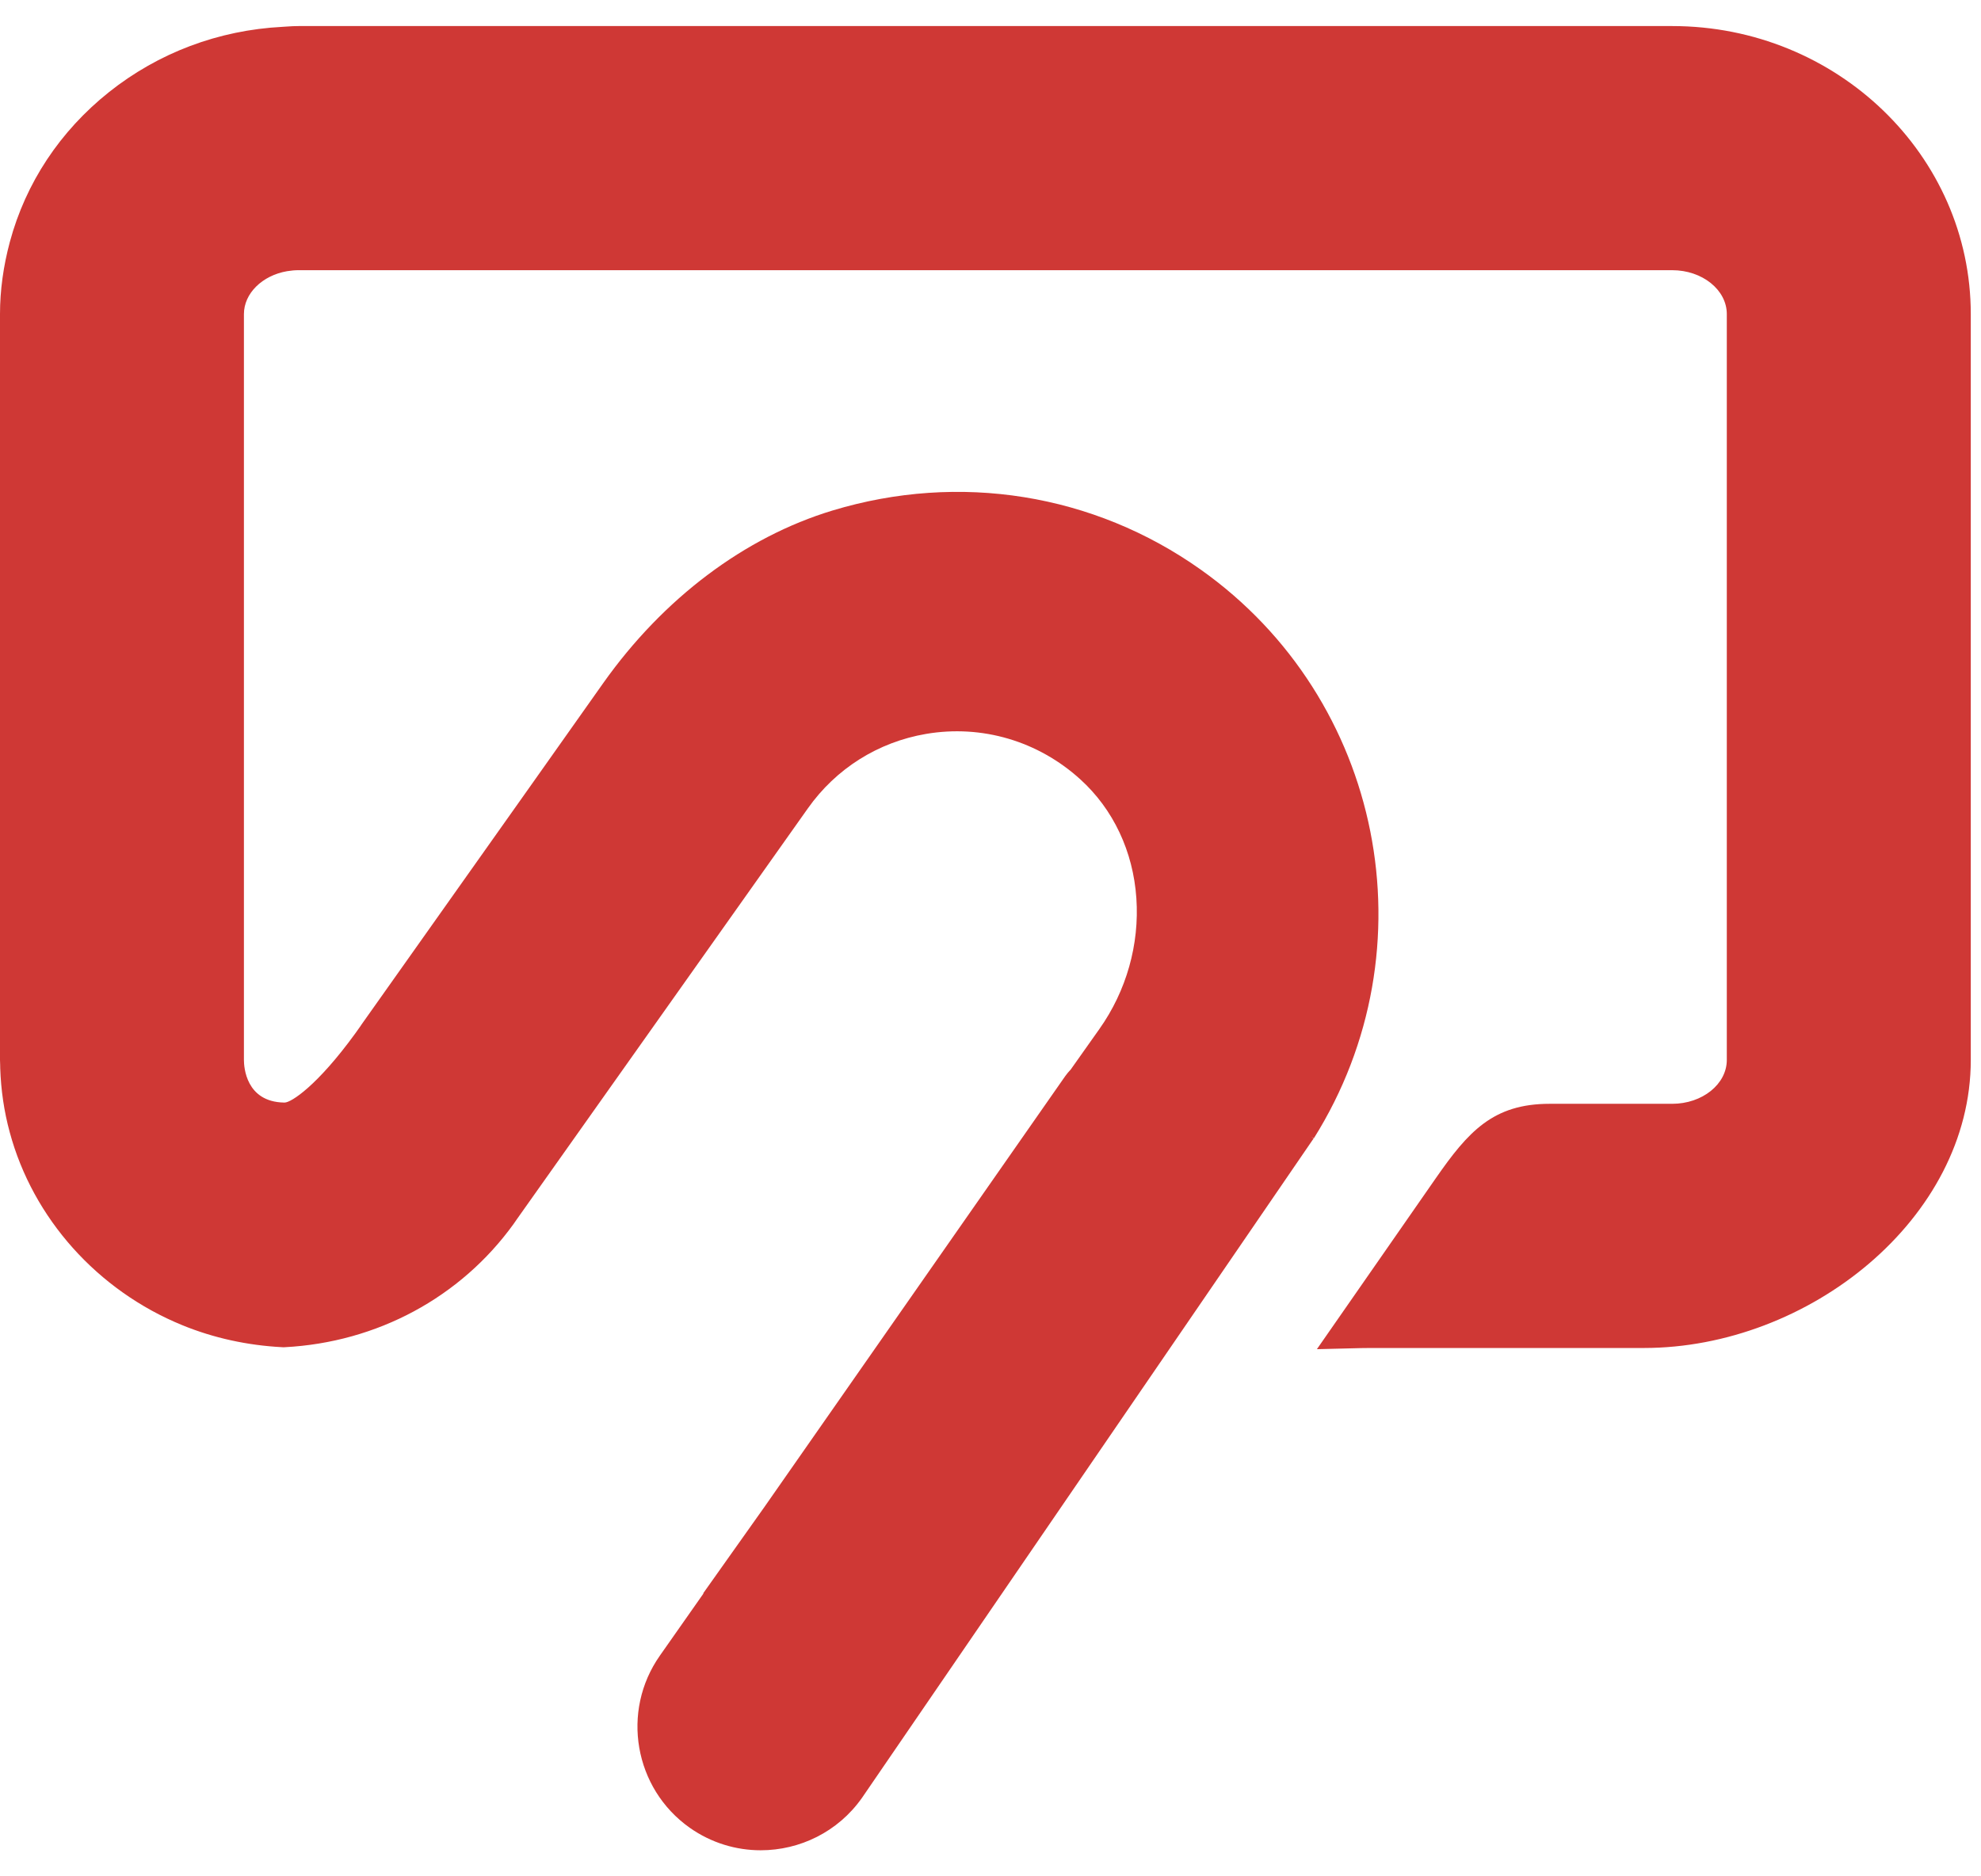 <svg width="38" height="36" viewBox="0 0 38 36" fill="none" xmlns="http://www.w3.org/2000/svg">
<path d="M32.076 0.5H5.728C5.648 0.5 5.577 0.504 5.507 0.509C5.477 0.511 5.447 0.513 5.415 0.515C4.19 0.579 3.04 1.012 2.091 1.767C1.152 2.515 0.494 3.509 0.189 4.641C0.064 5.107 0 5.573 0 6.026V20.336C0 20.367 0.001 20.398 0.003 20.429C0.003 20.445 0.004 20.461 0.004 20.477V20.49C0.018 20.915 0.079 21.329 0.186 21.721C0.631 23.376 1.869 24.76 3.498 25.426C4.097 25.671 4.743 25.813 5.417 25.848L5.439 25.849L5.462 25.848C7.233 25.755 8.833 24.894 9.85 23.486L9.92 23.385L15.495 15.512C16.035 14.747 16.841 14.239 17.764 14.081C18.834 13.899 19.913 14.217 20.723 14.953C21.355 15.526 21.737 16.336 21.798 17.233C21.859 18.12 21.607 19.012 21.088 19.744L20.534 20.527C20.529 20.533 20.523 20.538 20.518 20.543C20.496 20.567 20.466 20.601 20.434 20.646L14.66 28.918L13.488 30.571H13.496L12.659 31.764C11.907 32.833 12.164 34.315 13.232 35.069C13.646 35.36 14.121 35.5 14.592 35.5C15.339 35.5 16.074 35.149 16.535 34.494L25.198 21.843L25.154 21.813L25.203 21.839C27.484 18.201 26.531 13.409 23.033 10.929C20.978 9.471 18.403 9.058 15.969 9.795C14.285 10.305 12.725 11.479 11.575 13.101L10.095 15.194L6.929 19.665L6.923 19.675C6.919 19.68 6.916 19.685 6.913 19.69L6.814 19.829C6.085 20.833 5.584 21.155 5.459 21.154H5.447C4.716 21.14 4.679 20.47 4.679 20.336V6.026C4.679 5.631 5.029 5.285 5.508 5.203C5.587 5.19 5.658 5.184 5.728 5.184H32.076C32.654 5.184 33.124 5.562 33.124 6.026V20.336C33.124 20.801 32.654 21.178 32.076 21.178H29.725C28.64 21.178 28.164 21.711 27.543 22.604L25.261 25.886L26.111 25.865C26.171 25.864 26.231 25.863 26.292 25.863H31.533C34.691 25.863 37.804 23.384 37.804 20.336V6.026C37.804 2.979 35.234 0.5 32.076 0.5H32.076Z" fill="#CF3835"/>
</svg>
